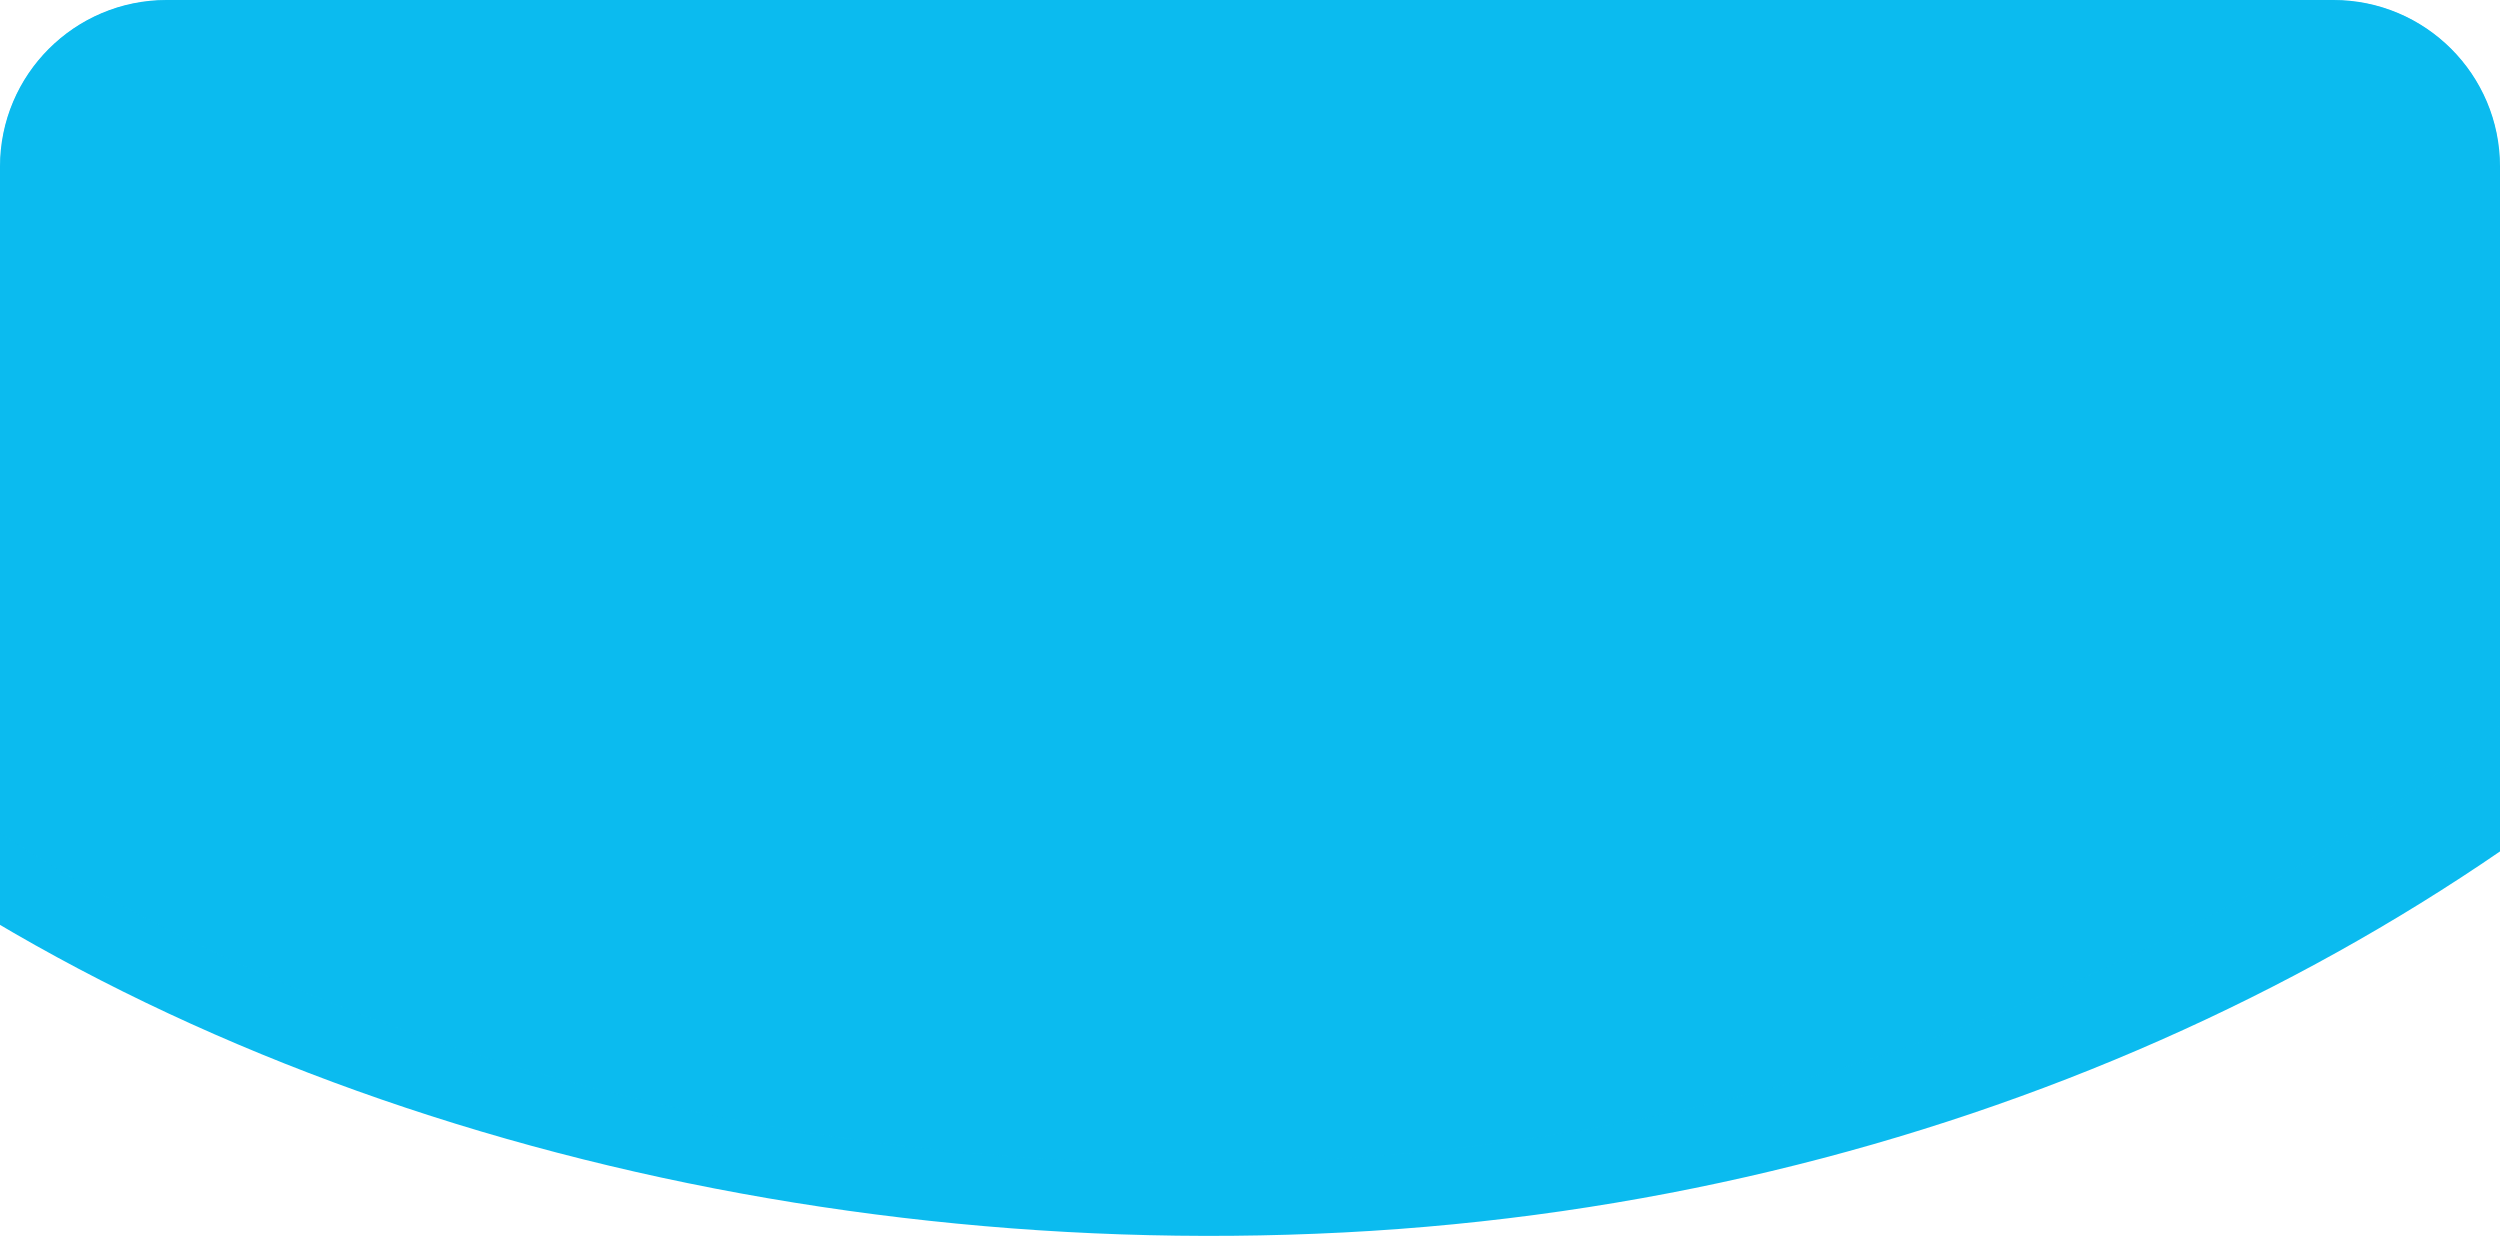 <?xml version="1.0" encoding="UTF-8"?> <svg xmlns="http://www.w3.org/2000/svg" width="300" height="149" viewBox="0 0 300 149" fill="none"> <g clip-path="url(#clip0_213_4598)"> <path d="M220.175 -146.966C281.865 -129.453 343.422 -105.844 365.758 -62.429C389.229 -16.808 372.859 33.657 333.78 73.847C294.061 114.696 232.286 144.235 161.25 147.895C89.8 151.576 19.321 130.405 -26.608 92.415C-70.152 56.399 -74.441 7.608 -64.474 -38.809C-54.384 -85.8 -32.979 -135.629 27.274 -158.523C86.771 -181.13 157.367 -164.797 220.175 -146.966Z" fill="#0BBBEF"></path> <g opacity="0.5" filter="url(#filter0_dd_213_4598)"> <path d="M212.813 -149.35C270.251 -133.044 327.563 -111.062 348.36 -70.641C370.213 -28.166 354.971 18.821 318.587 56.24C281.606 94.273 224.09 121.775 157.951 125.183C91.427 128.61 25.807 108.899 -16.955 73.528C-57.497 39.995 -61.49 -5.432 -52.211 -48.65C-42.816 -92.4 -22.887 -138.794 33.212 -160.11C88.607 -181.158 154.336 -165.951 212.813 -149.35Z" fill="#0BBBEF"></path> </g> </g> <defs> <filter id="filter0_dd_213_4598" x="-66.373" y="-172.381" width="434.84" height="315.948" filterUnits="userSpaceOnUse" color-interpolation-filters="sRGB"> <feFlood flood-opacity="0" result="BackgroundImageFix"></feFlood> <feColorMatrix in="SourceAlpha" type="matrix" values="0 0 0 0 0 0 0 0 0 0 0 0 0 0 0 0 0 0 127 0" result="hardAlpha"></feColorMatrix> <feMorphology radius="6" operator="erode" in="SourceAlpha" result="effect1_dropShadow_213_4598"></feMorphology> <feOffset dy="8"></feOffset> <feGaussianBlur stdDeviation="8"></feGaussianBlur> <feColorMatrix type="matrix" values="0 0 0 0 0.094 0 0 0 0 0.153 0 0 0 0 0.294 0 0 0 0.08 0"></feColorMatrix> <feBlend mode="normal" in2="BackgroundImageFix" result="effect1_dropShadow_213_4598"></feBlend> <feColorMatrix in="SourceAlpha" type="matrix" values="0 0 0 0 0 0 0 0 0 0 0 0 0 0 0 0 0 0 127 0" result="hardAlpha"></feColorMatrix> <feMorphology radius="6" operator="erode" in="SourceAlpha" result="effect2_dropShadow_213_4598"></feMorphology> <feOffset dy="6"></feOffset> <feGaussianBlur stdDeviation="4"></feGaussianBlur> <feColorMatrix type="matrix" values="0 0 0 0 0.094 0 0 0 0 0.153 0 0 0 0 0.294 0 0 0 0.12 0"></feColorMatrix> <feBlend mode="normal" in2="effect1_dropShadow_213_4598" result="effect2_dropShadow_213_4598"></feBlend> <feBlend mode="normal" in="SourceGraphic" in2="effect2_dropShadow_213_4598" result="shape"></feBlend> </filter> <clipPath id="clip0_213_4598"> <path d="M0 20C0 8.954 8.954 0 20 0H280C291.046 0 300 8.954 300 20V149H0V20Z" fill="white"></path> </clipPath> </defs> </svg> 